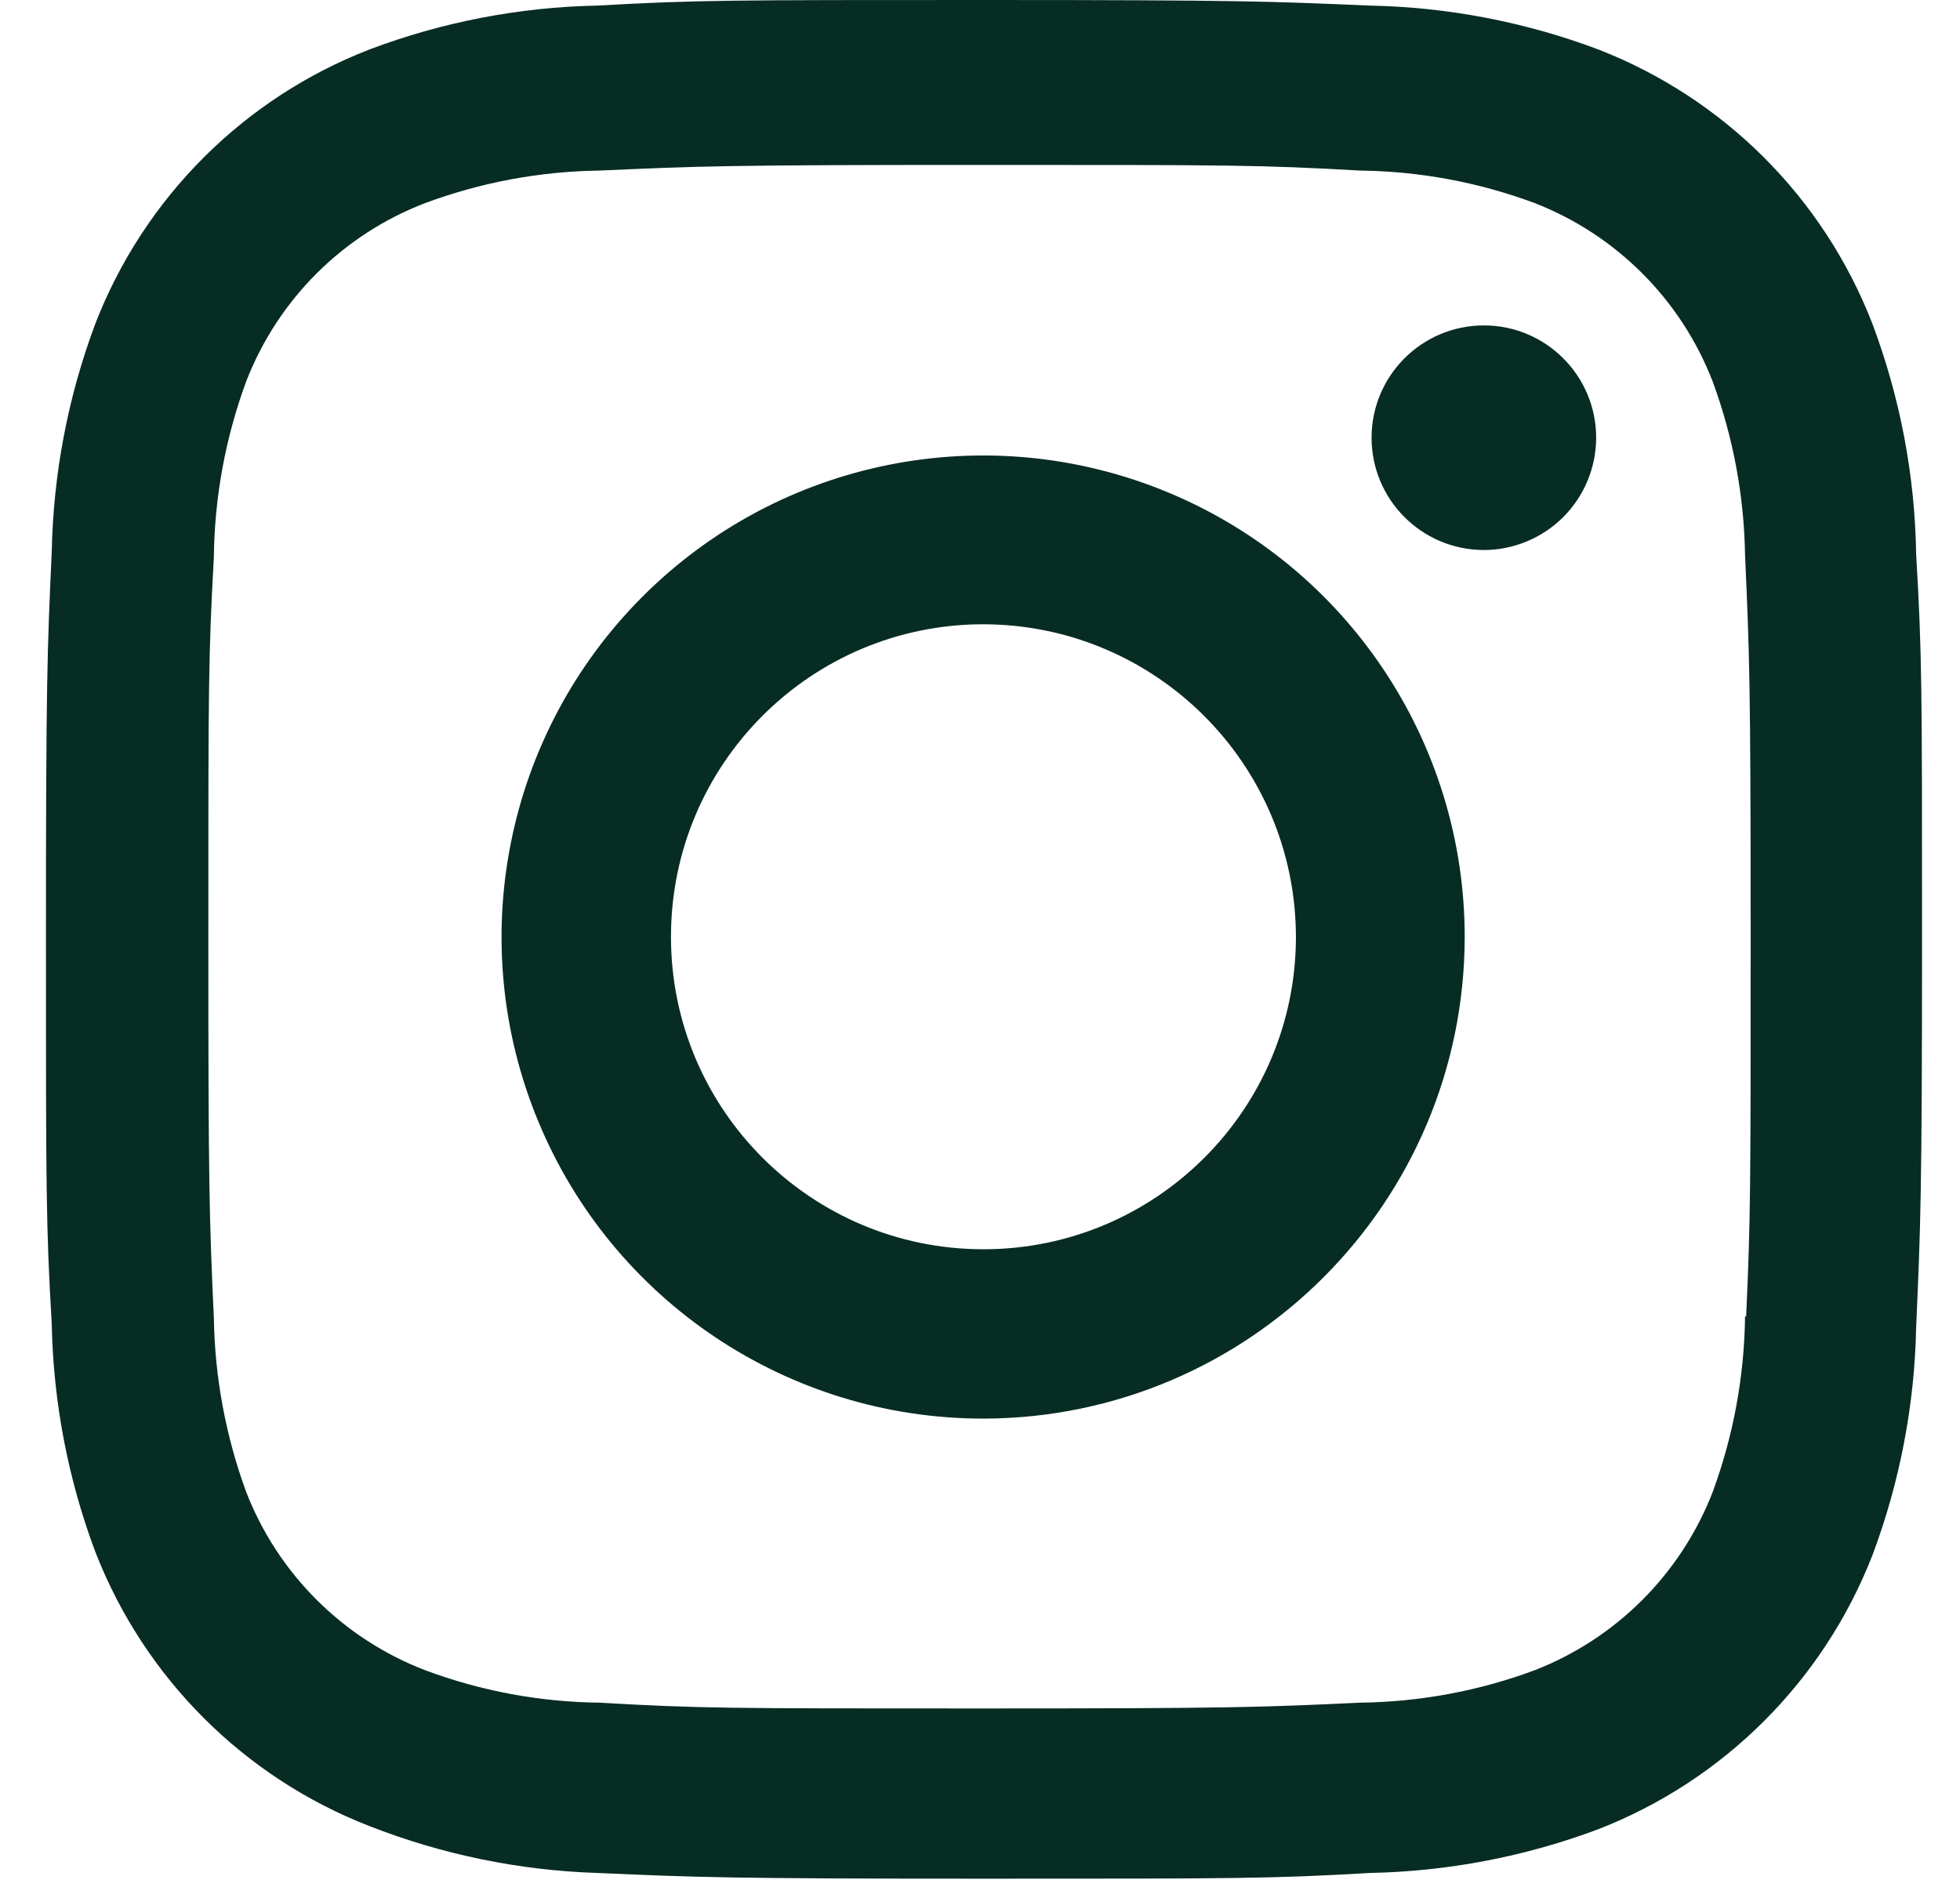 <svg width="27" height="26" viewBox="0 0 27 26" fill="none" xmlns="http://www.w3.org/2000/svg">
<path id="coolicon" d="M13.547 25.881C10.018 25.881 9.601 25.862 8.224 25.802C7.15 25.767 6.089 25.548 5.088 25.156C3.357 24.483 1.988 23.113 1.314 21.381C0.937 20.377 0.734 19.315 0.713 18.243C0.633 16.868 0.633 16.418 0.633 12.915C0.633 9.375 0.651 8.961 0.713 7.591C0.735 6.52 0.938 5.46 1.314 4.457C1.987 2.723 3.358 1.352 5.093 0.68C6.095 0.302 7.155 0.098 8.227 0.077C9.597 0 10.048 0 13.547 0C17.106 0 17.515 0.019 18.871 0.077C19.945 0.098 21.008 0.302 22.014 0.68C23.748 1.353 25.119 2.723 25.792 4.457C26.175 5.475 26.38 6.551 26.396 7.638C26.477 9.013 26.477 9.462 26.477 12.963C26.477 16.465 26.456 16.924 26.396 18.283C26.375 19.357 26.171 20.419 25.794 21.424C25.119 23.157 23.747 24.527 22.014 25.201C21.01 25.577 19.949 25.78 18.877 25.802C17.507 25.881 17.057 25.881 13.547 25.881ZM13.499 2.272C9.989 2.272 9.624 2.289 8.254 2.35C7.436 2.361 6.626 2.512 5.859 2.797C4.726 3.23 3.83 4.123 3.392 5.253C3.106 6.029 2.955 6.848 2.946 7.674C2.87 9.065 2.87 9.429 2.87 12.915C2.87 16.359 2.883 16.776 2.946 18.158C2.959 18.976 3.11 19.787 3.392 20.555C3.831 21.684 4.727 22.576 5.859 23.01C6.625 23.296 7.436 23.447 8.254 23.456C9.643 23.536 10.009 23.536 13.499 23.536C17.019 23.536 17.383 23.519 18.742 23.456C19.561 23.446 20.371 23.295 21.139 23.01C22.264 22.573 23.154 21.683 23.592 20.557C23.878 19.781 24.029 18.962 24.039 18.135H24.054C24.116 16.763 24.116 16.397 24.116 12.892C24.116 9.386 24.1 9.017 24.039 7.647C24.026 6.83 23.875 6.02 23.592 5.253C23.155 4.126 22.265 3.235 21.139 2.797C20.371 2.511 19.561 2.36 18.742 2.35C17.355 2.272 16.991 2.272 13.499 2.272ZM13.547 19.543C10.864 19.544 8.444 17.93 7.416 15.451C6.387 12.972 6.954 10.118 8.85 8.22C10.747 6.322 13.6 5.753 16.08 6.779C18.559 7.805 20.177 10.224 20.177 12.908C20.173 16.568 17.208 19.536 13.547 19.543ZM13.547 8.6C11.17 8.6 9.243 10.527 9.243 12.905C9.243 15.282 11.17 17.21 13.547 17.21C15.925 17.21 17.852 15.282 17.852 12.905C17.847 10.529 15.923 8.605 13.547 8.6ZM20.435 7.577C19.582 7.573 18.893 6.88 18.894 6.027C18.896 5.174 19.588 4.483 20.441 4.483C21.294 4.483 21.986 5.174 21.988 6.027C21.988 6.439 21.825 6.833 21.534 7.124C21.242 7.415 20.847 7.578 20.435 7.577Z" fill="#072C23"/>
</svg>
